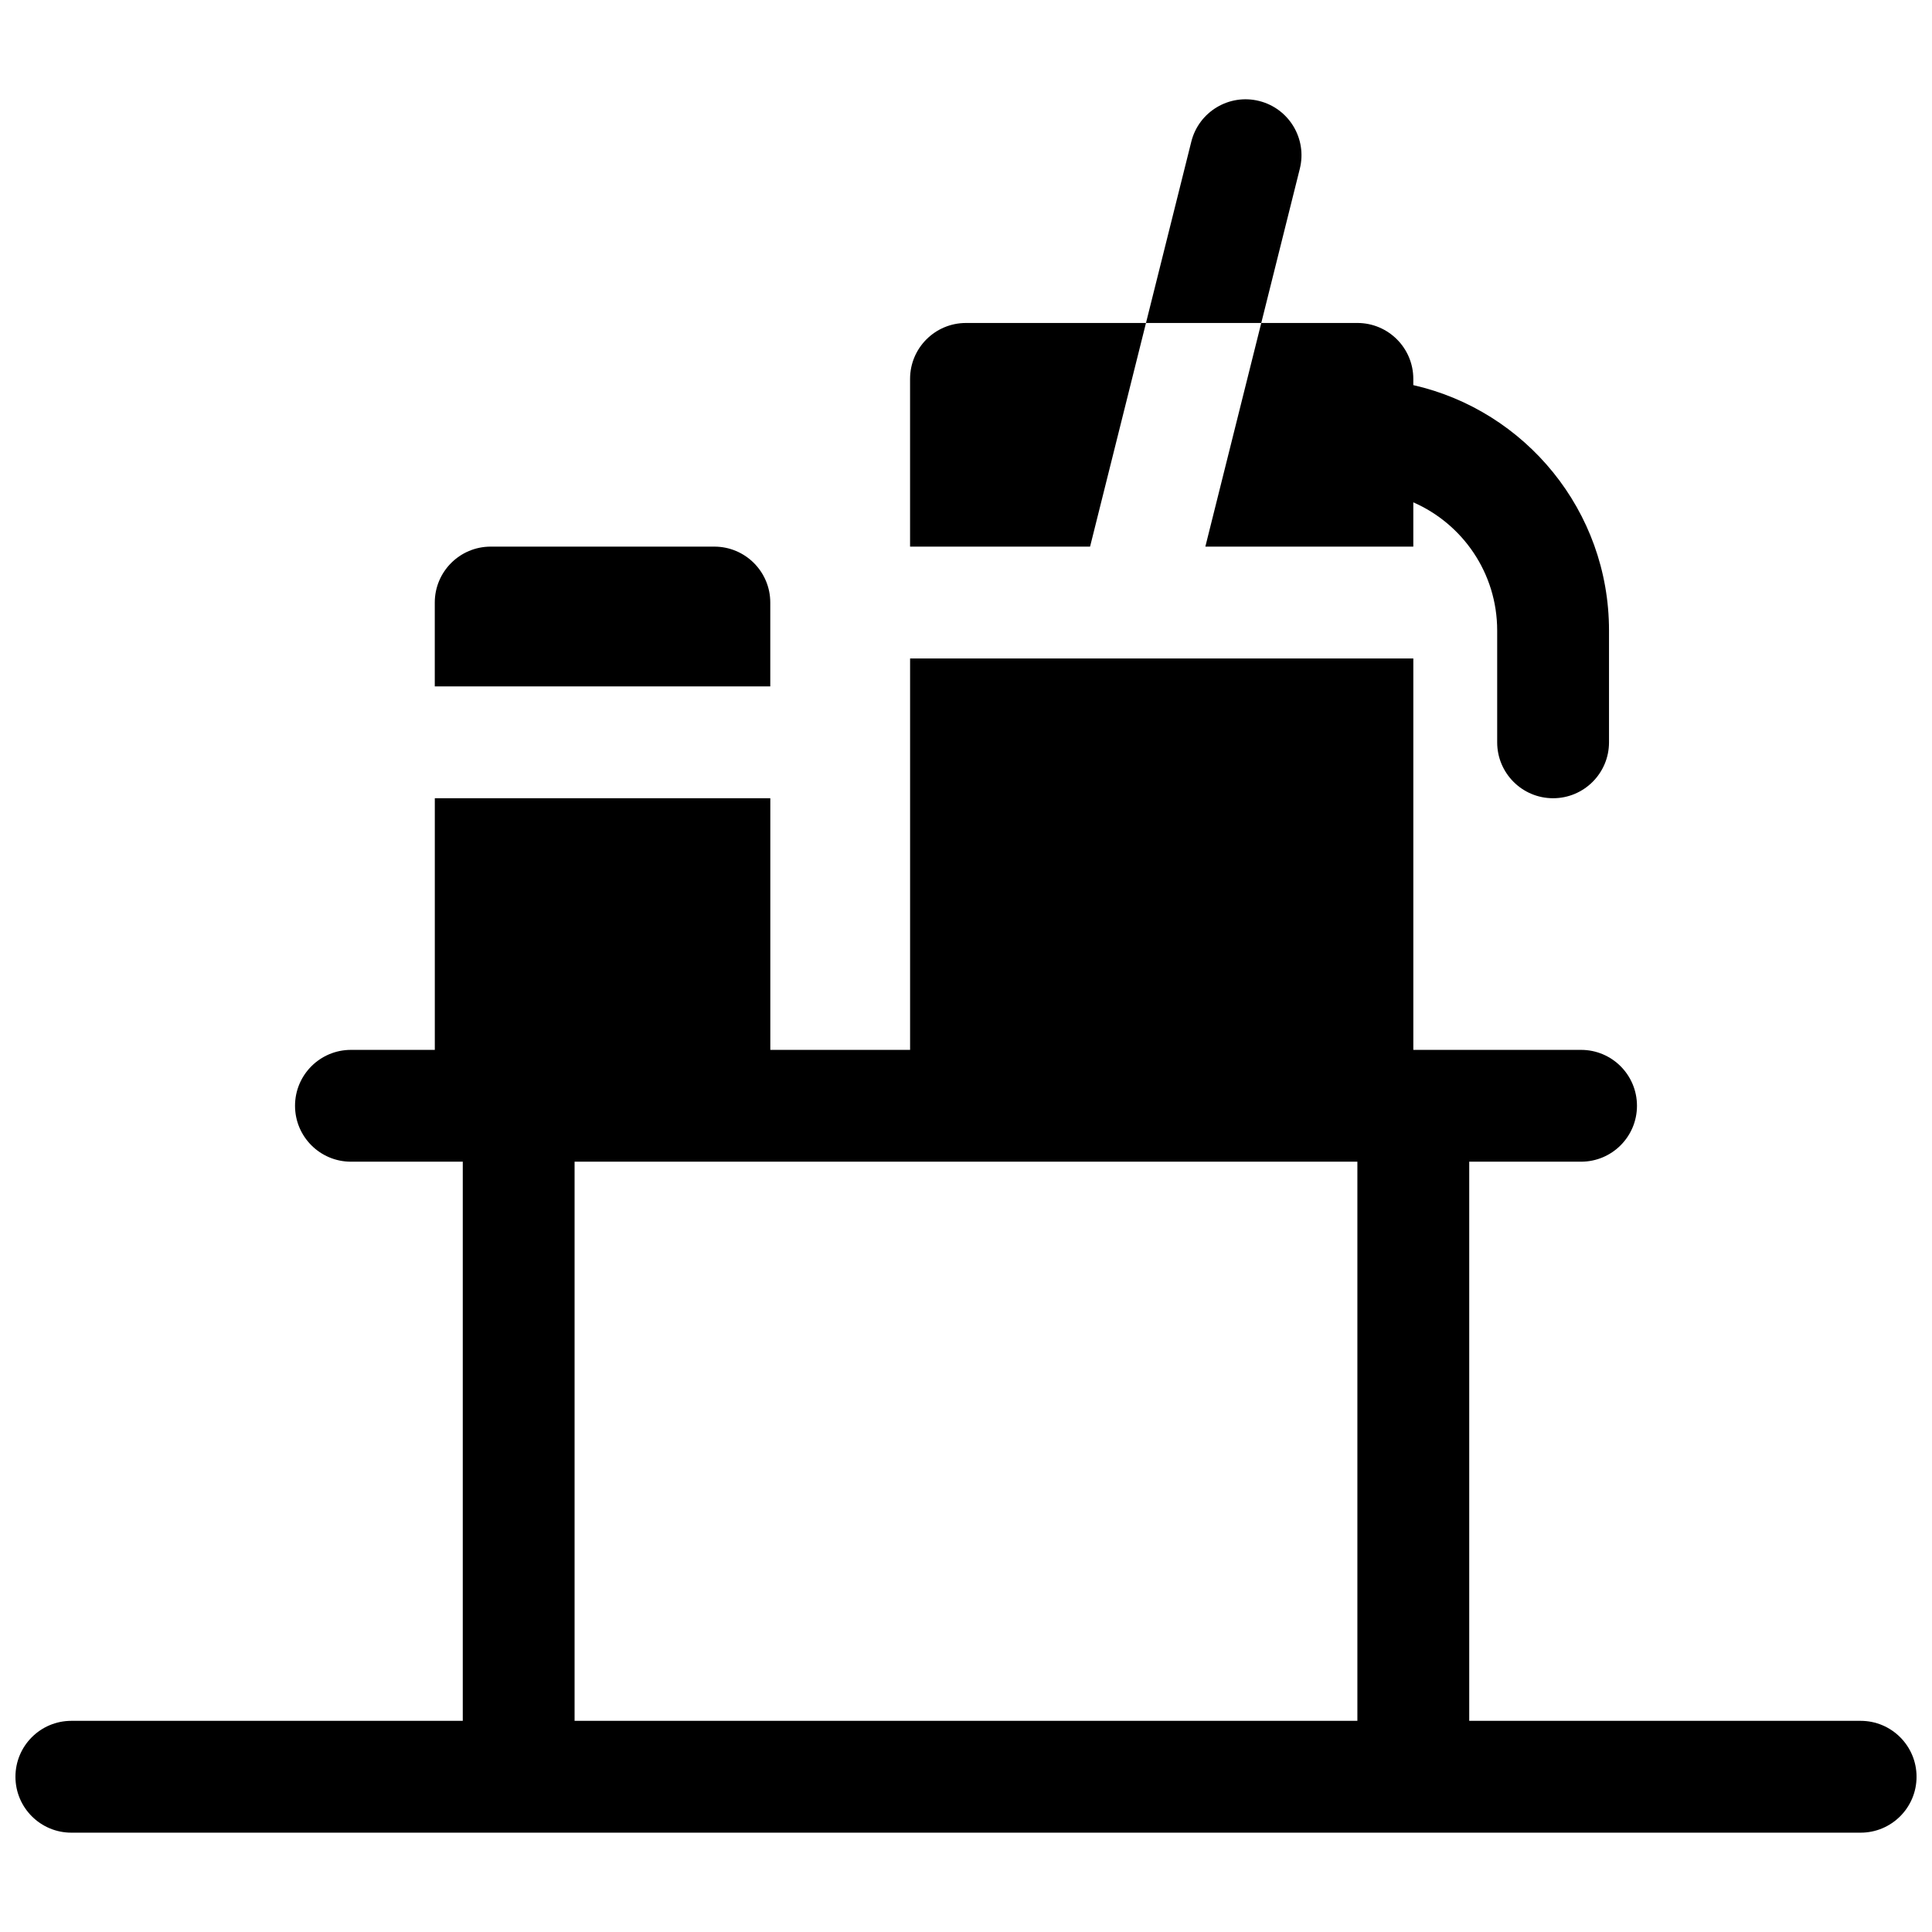 <?xml version="1.0" encoding="UTF-8"?>
<!-- Uploaded to: ICON Repo, www.svgrepo.com, Generator: ICON Repo Mixer Tools -->
<svg width="800px" height="800px" version="1.1" viewBox="144 144 512 512" xmlns="http://www.w3.org/2000/svg">
 <defs>
  <clipPath id="a">
   <path d="m148.09 170h503.81v460h-503.81z"/>
  </clipPath>
 </defs>
 <g clip-path="url(#a)">
  <path d="m533.36 451.86v148.18h103.73c8.184 0 14.816 6.637 14.816 14.82s-6.633 14.816-14.816 14.816h-474.18c-8.184 0-14.816-6.633-14.816-14.816s6.633-14.82 14.816-14.82h103.73v-148.18h-29.637c-8.184 0-14.816-6.633-14.816-14.816 0-8.184 6.633-14.816 14.816-14.816h22.227v-66.684h88.91v66.684h37.043v-103.73h58.961c0.145 0.004 24.945 0.004 74.402 0v103.73h44.453c8.184 0 14.816 6.633 14.816 14.816 0 8.184-6.633 14.816-14.816 14.816zm-237.09 0v148.18h207.45v-148.18zm222.27-205.8c29.695 6.738 51.863 33.293 51.863 65.027v29.637c0 8.184-6.637 14.816-14.82 14.816-8.184 0-14.816-6.633-14.816-14.816v-29.637c0-15.191-9.145-28.246-22.227-33.961v11.734h-55.113l14.82-59.27h25.473c8.184 0 14.82 6.633 14.82 14.816zm-244.5 42.801h59.27c8.184 0 14.82 6.637 14.82 14.82v22.227h-88.91v-22.227c0-8.184 6.637-14.82 14.82-14.82zm158.84 0h-47.703v-44.453c0-8.184 6.637-14.816 14.82-14.816h47.699zm14.816-59.27 12.012-48.051c1.988-7.938 10.031-12.766 17.973-10.781 7.938 1.984 12.766 10.031 10.781 17.973l-10.215 40.859z"/>
 </g>
</svg>
